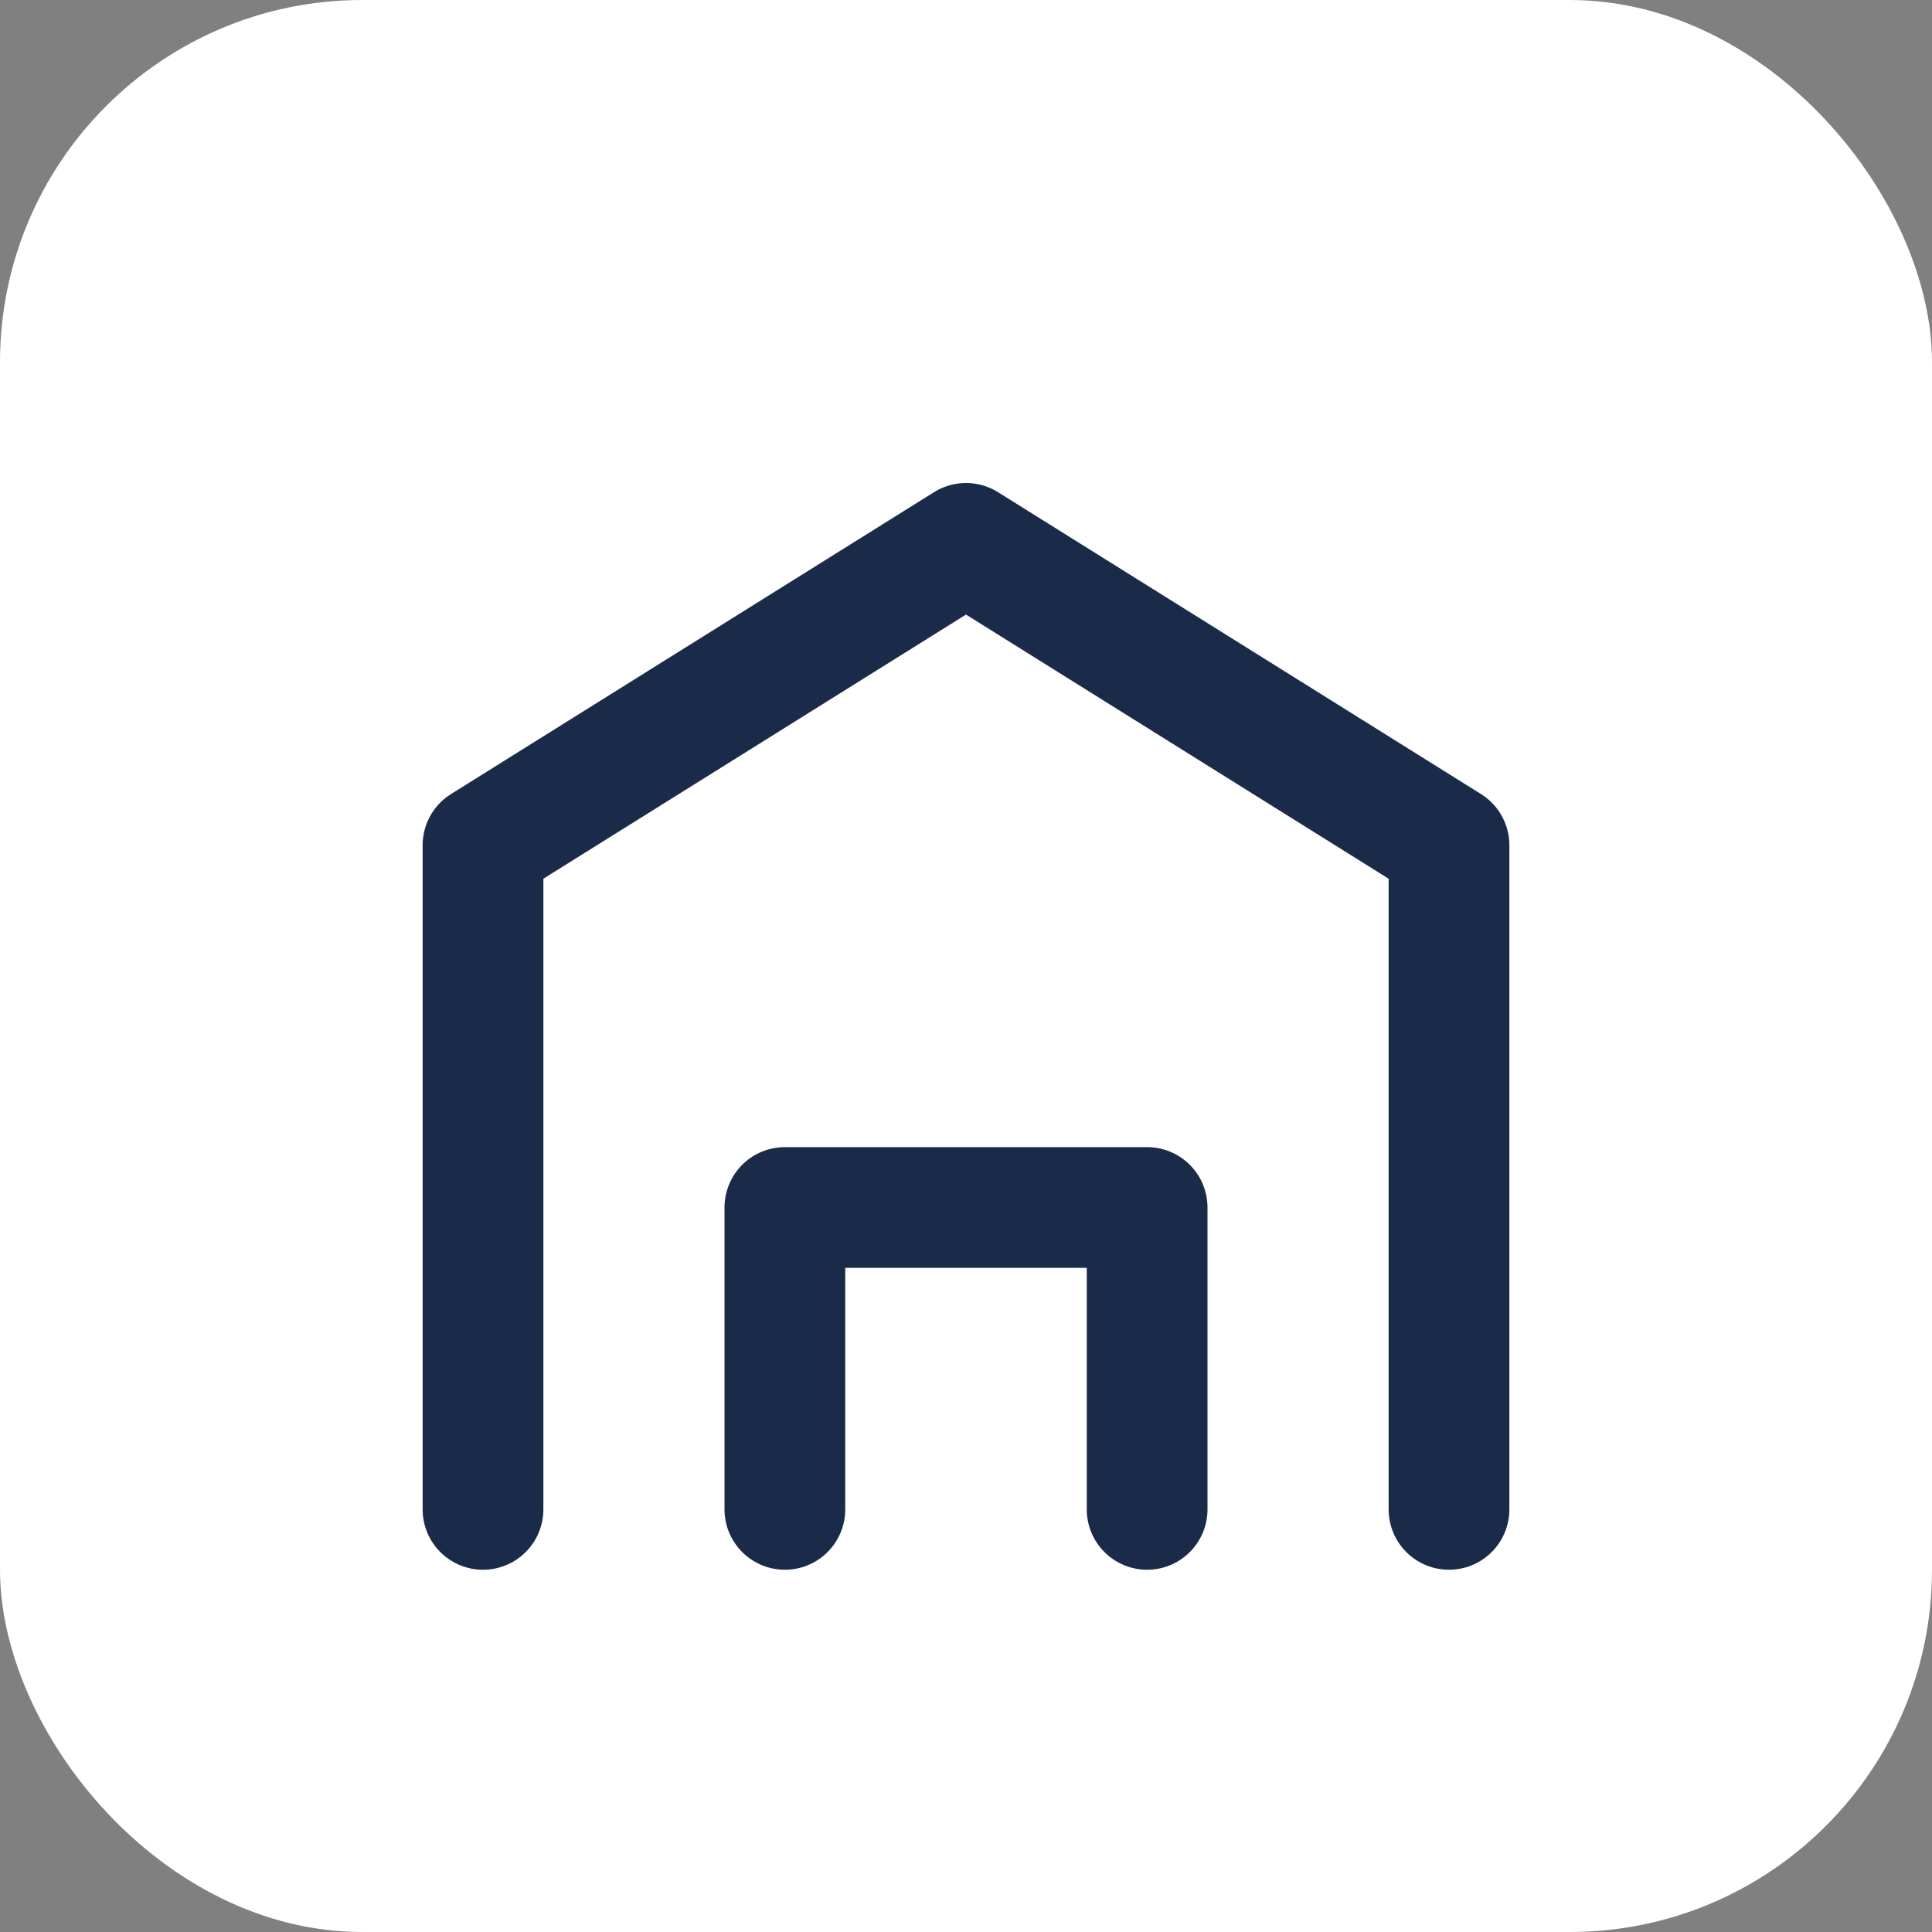 <svg xmlns="http://www.w3.org/2000/svg" viewBox="0 0 32 32">
  <rect x="0" y="0" width="32" height="32" fill="#808080" stroke="none"/>
  <rect width="32" height="32" rx="6" fill="white"/>
  <path d="M8 25V14L16 9L24 14V25" stroke="#1a2b4a" stroke-width="2" stroke-linecap="round" stroke-linejoin="round" fill="none"/>
  <path d="M13 25V20H19V25" stroke="#1a2b4a" stroke-width="2" stroke-linecap="round" stroke-linejoin="round" fill="none"/>
</svg>
